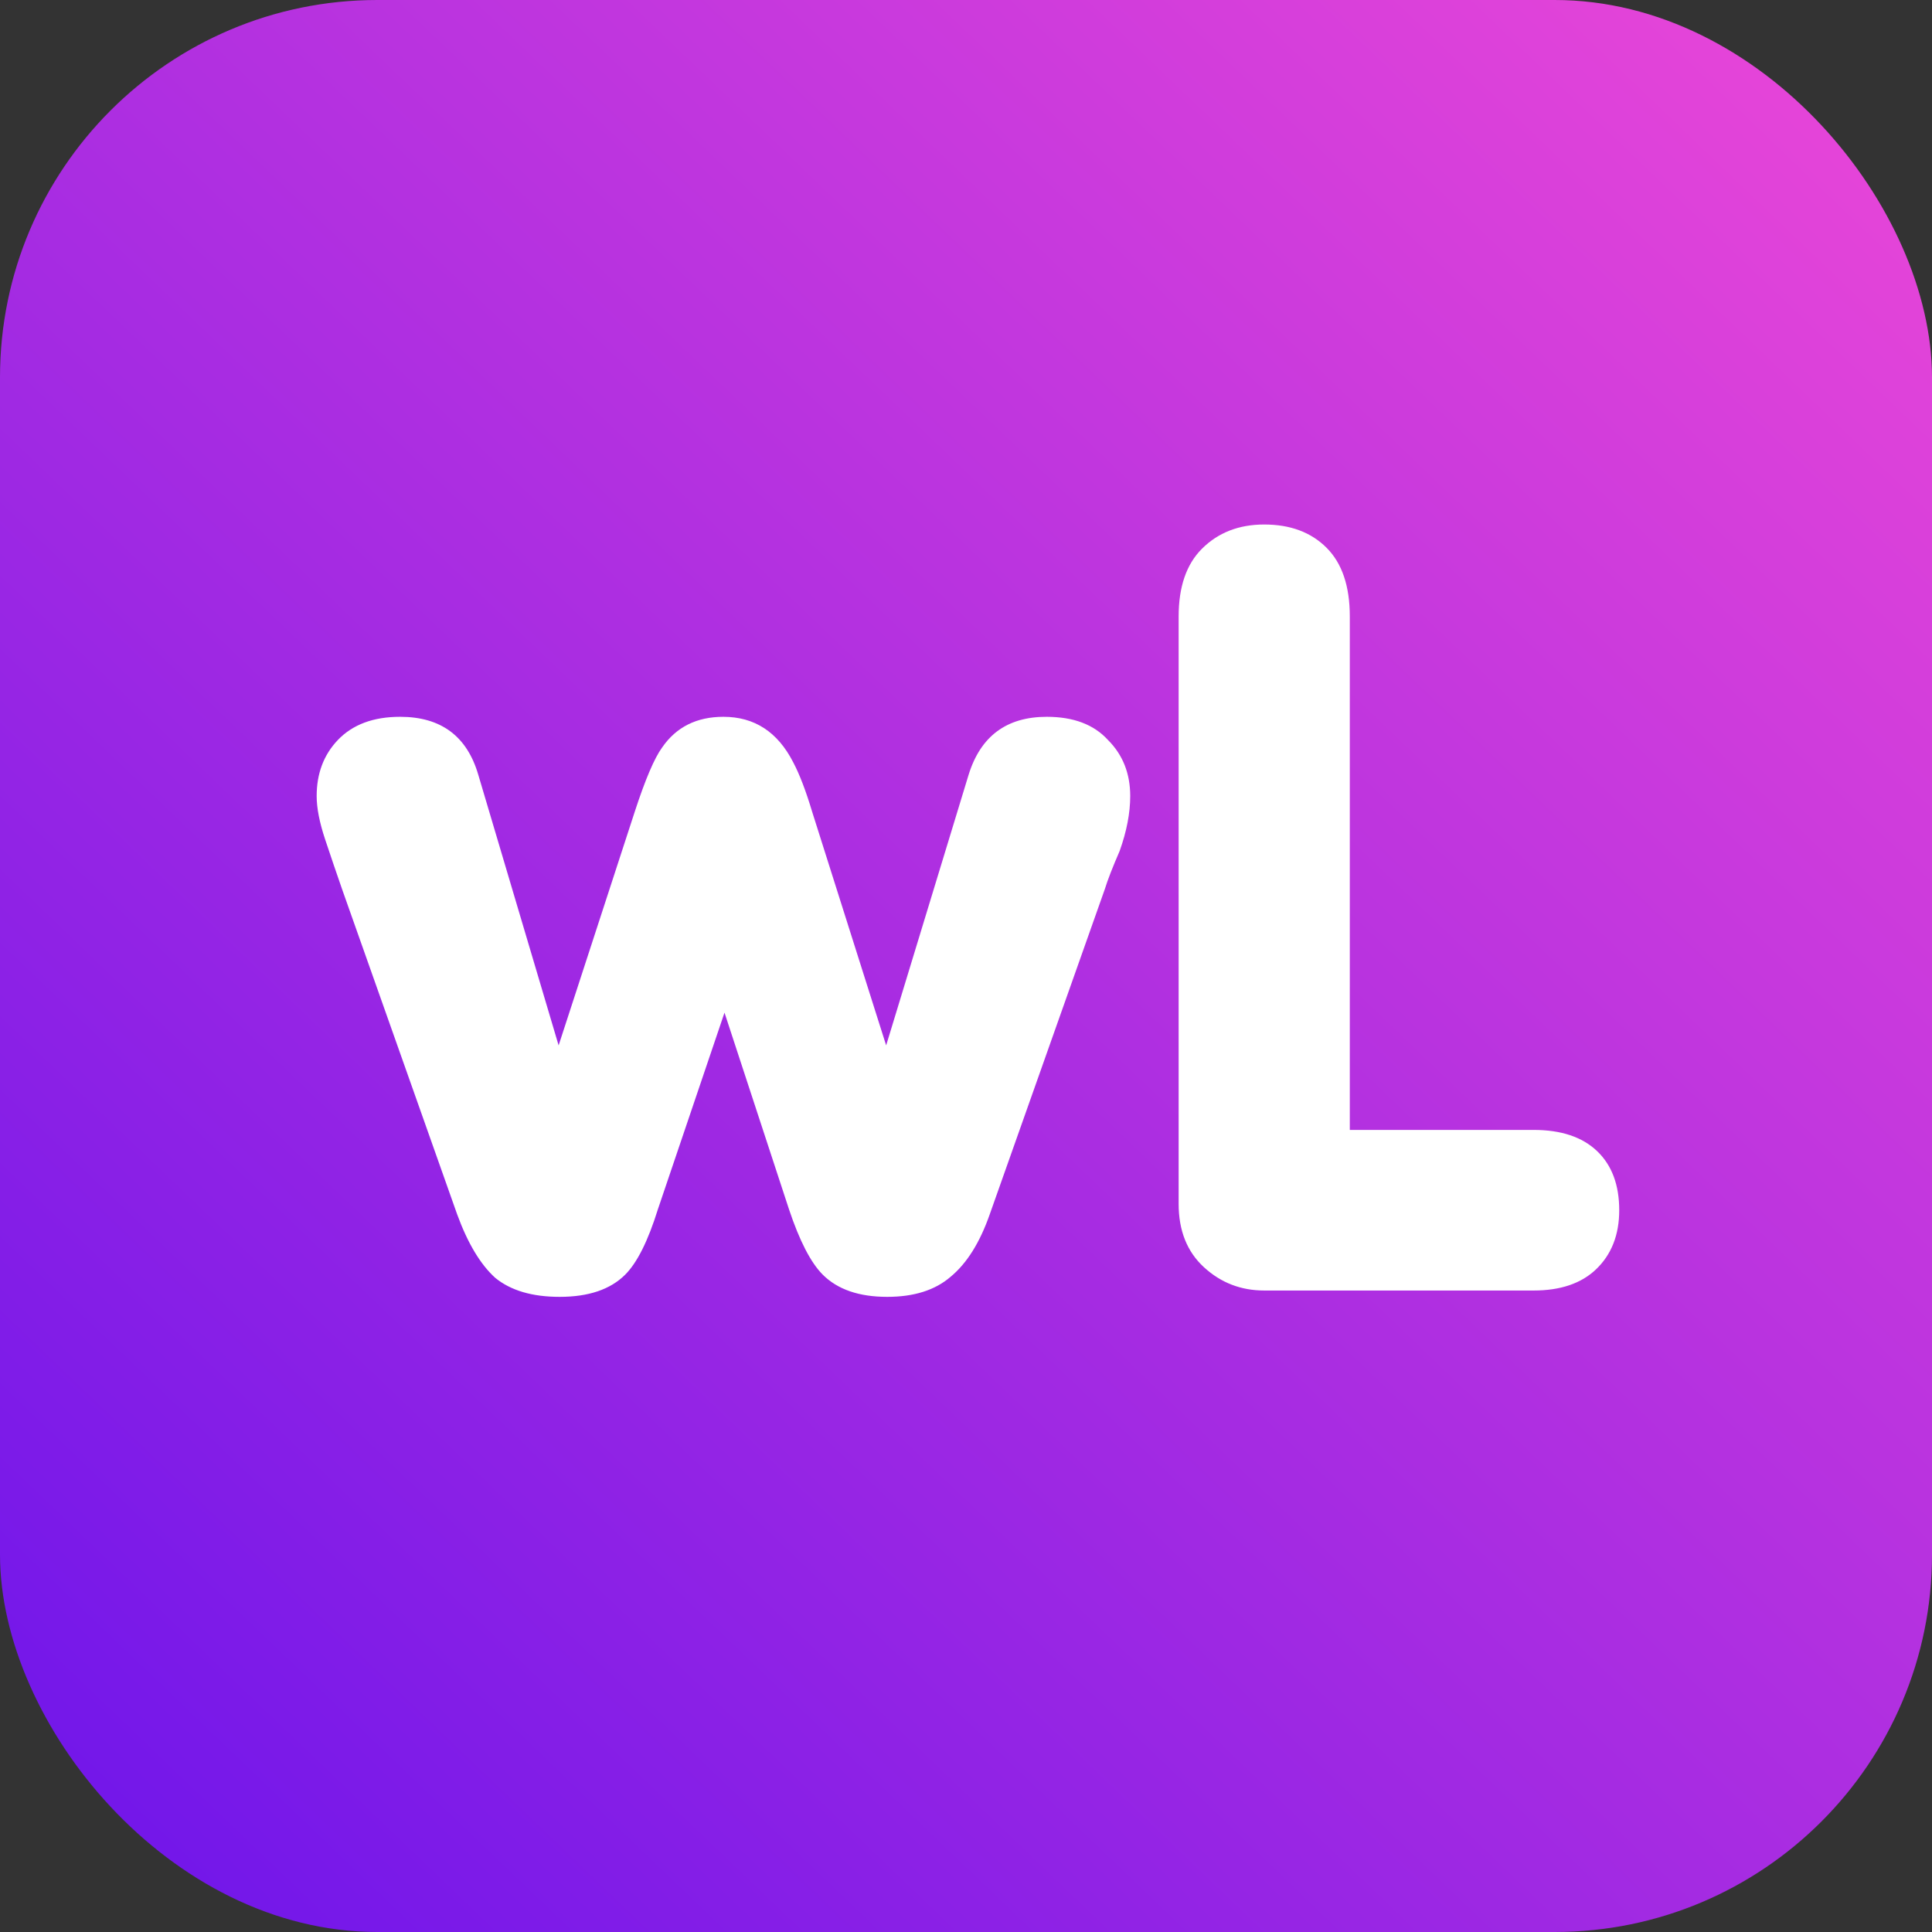 <svg width="512" height="512" viewBox="0 0 512 512" fill="none" xmlns="http://www.w3.org/2000/svg">
<rect x="0" y="0" width="512" height="512" fill="#333333" stroke="none"/>
<g clip-path="url(#clip0_80_1093)">
<rect width="512" height="512" rx="100" fill="url(#paint0_linear_80_1093)"/>
<path d="M90.64 235.6C89.147 231.307 87.653 226.92 86.16 222.44C84.667 217.96 83.92 214.133 83.92 210.96C83.92 204.987 85.787 200.04 89.52 196.12C93.44 192.013 98.947 189.96 106.04 189.96C116.867 189.96 123.773 195.093 126.76 205.36L148.04 277.04L168.2 215.16C171 206.573 173.427 200.88 175.48 198.08C179.213 192.667 184.627 189.96 191.72 189.96C199.933 189.96 206.093 193.973 210.2 202C211.88 205.173 213.56 209.56 215.24 215.16L234.84 277.04L256.68 205.36C259.853 195.093 266.76 189.96 277.4 189.96C284.493 189.96 289.907 192.013 293.64 196.12C297.56 200.04 299.52 204.987 299.52 210.96C299.52 215.44 298.587 220.293 296.72 225.52C294.853 229.813 293.547 233.173 292.8 235.6L262.28 321.84C259.667 329.307 256.213 334.813 251.92 338.36C247.813 341.907 242.213 343.68 235.12 343.68C227.653 343.68 221.96 341.72 218.04 337.8C214.867 334.627 211.88 328.84 209.08 320.44L192 268.36L174.36 320.44C171.747 328.84 168.853 334.627 165.68 337.8C161.76 341.72 155.973 343.68 148.32 343.68C141.04 343.68 135.347 342 131.24 338.64C127.32 335.093 123.96 329.493 121.16 321.84L90.64 235.6ZM312.352 163.36C312.352 155.52 314.405 149.547 318.512 145.44C322.805 141.147 328.312 139 335.032 139C341.939 139 347.445 141.053 351.552 145.16C355.659 149.267 357.712 155.333 357.712 163.36V299.44H406.432C413.712 299.44 419.312 301.307 423.232 305.04C427.152 308.773 429.112 314 429.112 320.72C429.112 327.253 427.059 332.48 422.952 336.4C419.032 340.133 413.525 342 406.432 342H335.032C328.872 342 323.552 339.947 319.072 335.84C314.592 331.733 312.352 326.133 312.352 319.04V163.36Z" fill="white"/>
</g>
<defs>
<linearGradient id="paint0_linear_80_1093" x1="525" y1="-16.5" x2="-1.95028e-05" y2="532" gradientUnits="userSpaceOnUse">
<stop stop-color="#F049D7"/>
<stop offset="1" stop-color="#6913EB"/>
</linearGradient>
<clipPath id="clip0_80_1093">
<rect width="512" height="512" rx="100" fill="white"/>
</clipPath>
</defs>
</svg>
